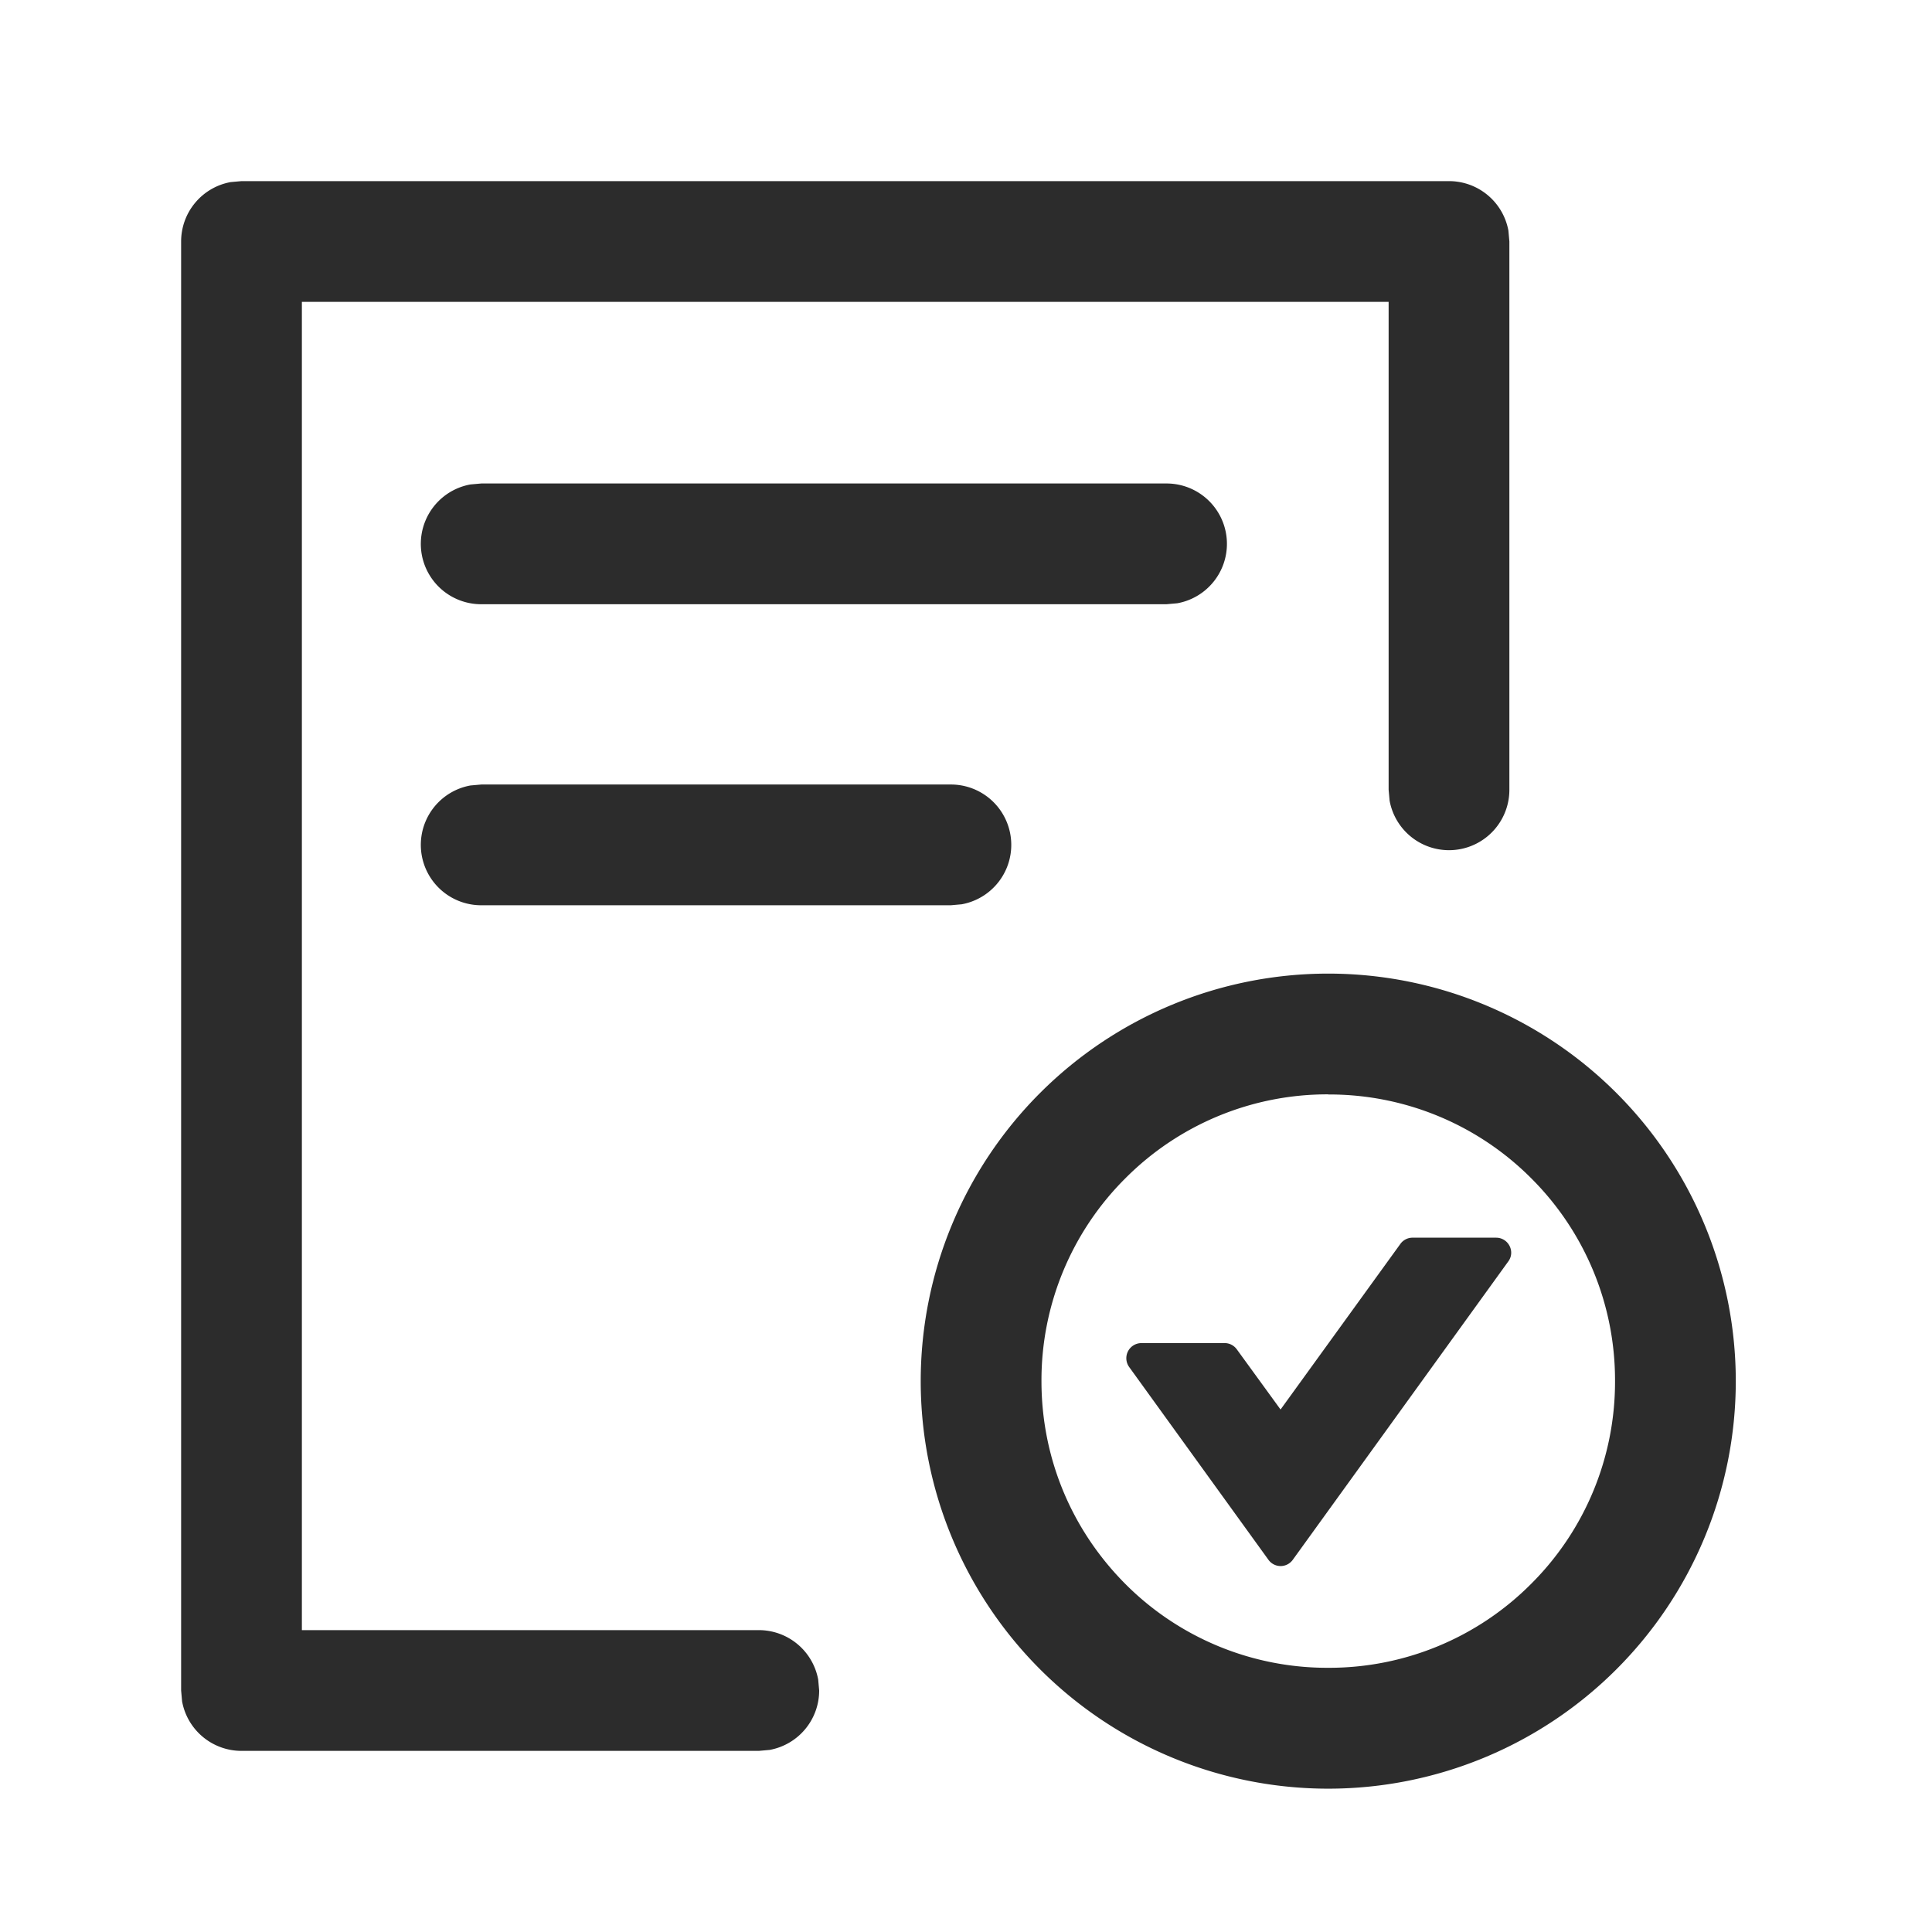 <?xml version="1.0" standalone="no"?><!DOCTYPE svg PUBLIC "-//W3C//DTD SVG 1.1//EN" "http://www.w3.org/Graphics/SVG/1.1/DTD/svg11.dtd"><svg class="icon" width="200px" height="200.00px" viewBox="0 0 1024 1024" version="1.1" xmlns="http://www.w3.org/2000/svg"><path d="M704 516.032a216 216 0 1 1 0 432 216 216 0 0 1 0-432zM768 96a32 32 0 0 1 31.488 26.24L800 128v290.56a32 32 0 0 1-63.488 5.76l-0.512-5.76V160h-576v704h242.176a32 32 0 0 1 31.488 26.24l0.512 5.76a32 32 0 0 1-26.24 31.488l-5.76 0.512H128a32 32 0 0 1-31.488-26.24L96 896V128a32 32 0 0 1 26.24-31.488L128 96h640z m-64 484.032a151.04 151.04 0 0 0-107.52 44.48 151.04 151.04 0 0 0-44.48 107.52c0 40.576 15.808 78.72 44.48 107.52a151.04 151.04 0 0 0 107.52 44.416 151.04 151.04 0 0 0 107.52-44.48 151.04 151.04 0 0 0 44.48-107.52 151.04 151.04 0 0 0-44.48-107.52A151.04 151.04 0 0 0 704 580.096z m88.96 75.968c6.528 0 10.368 7.424 6.4 12.672l-114.176 158.08a7.936 7.936 0 0 1-12.864 0l-73.792-102.144a8 8 0 0 1 6.464-12.736h44.16c2.56 0 4.928 1.28 6.4 3.328l23.168 31.872 63.488-87.744a7.936 7.936 0 0 1 6.464-3.328zM503.936 415.808a32 32 0 0 1 5.76 63.488l-5.76 0.512H255.104a32 32 0 0 1-5.76-63.488l5.76-0.512h248.768z m114.304-159.552a32 32 0 0 1 5.76 63.488l-5.76 0.512H255.104a32 32 0 0 1-5.76-63.488l5.76-0.512h363.072z" fill="#2c2c2c" /></svg>